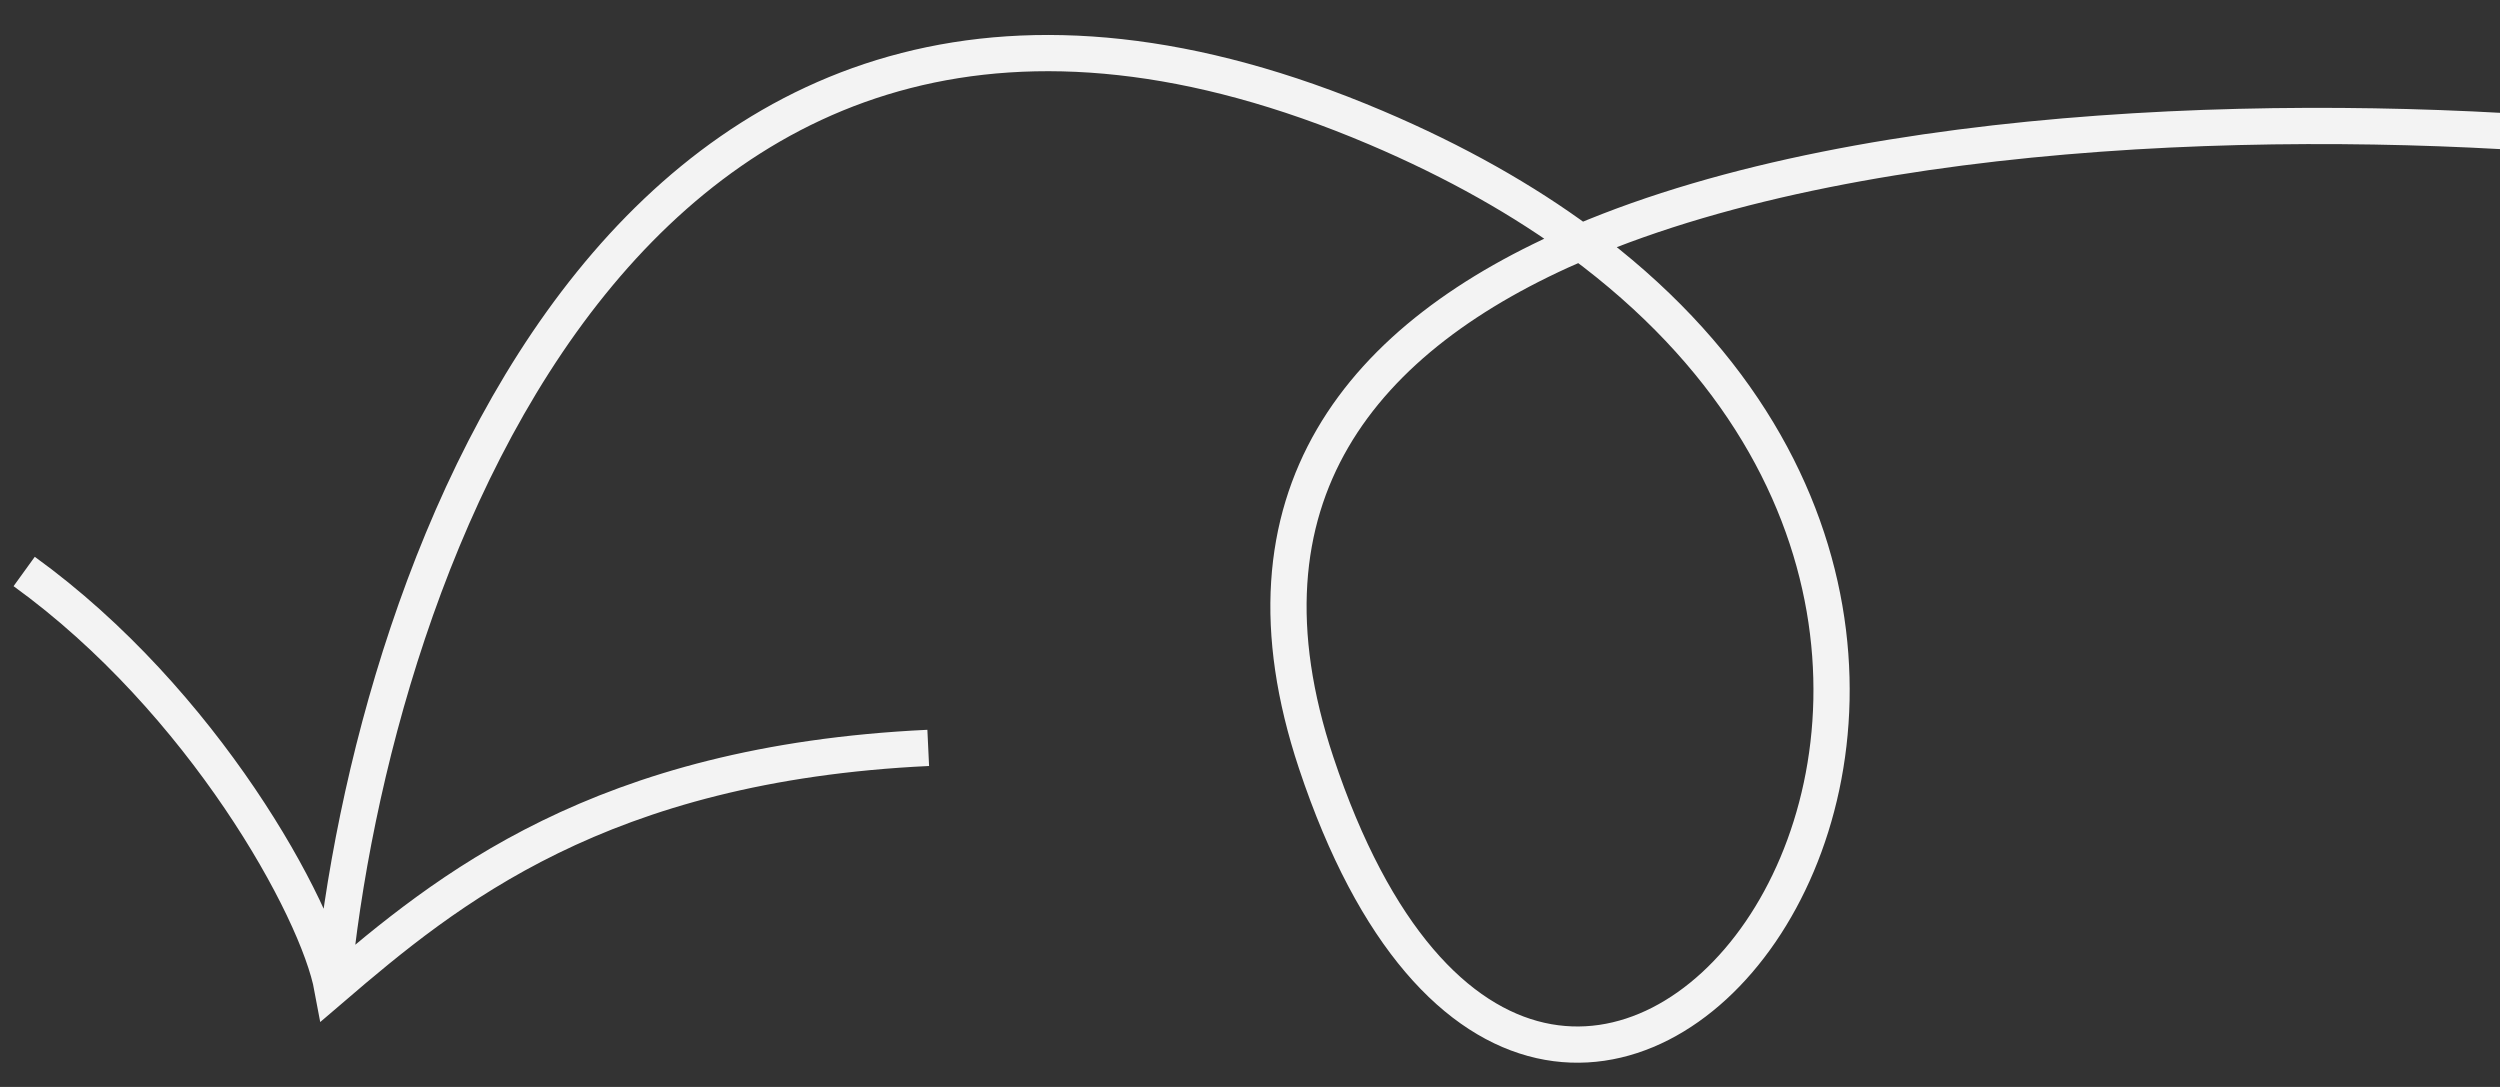 <svg width="69" height="30" viewBox="0 0 69 30" fill="none" xmlns="http://www.w3.org/2000/svg">
<rect x="0" y="0" width="69" height="30" fill="#333333" stroke="none"/>
<path d="M72.329 3.863C64.132 3.081 51.72 3.24 43.626 6.687M43.626 6.687C37.537 9.28 33.892 13.733 36.324 21.046C42.793 40.491 60.13 18.852 43.626 6.687ZM43.626 6.687C42.059 5.532 40.188 4.463 37.973 3.522C17.536 -5.159 10.257 15.732 9.172 27.264M0.667 15.773C5.598 19.336 8.769 25.081 9.172 27.264C12.32 24.568 16.564 21.069 25.619 20.642" stroke="#F3F3F3"/>
</svg>
